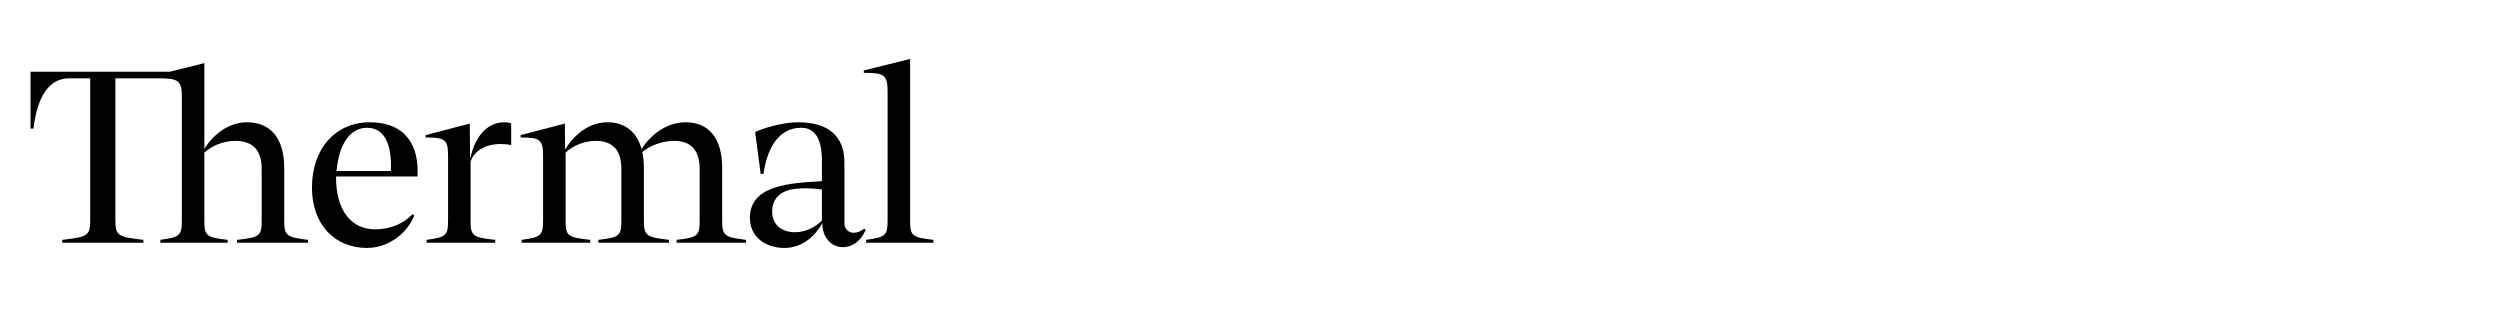 <?xml version="1.0" encoding="UTF-8"?> <svg xmlns="http://www.w3.org/2000/svg" id="Capa_1" version="1.1" viewBox="0 0 764 97"><path d="M27.575,67.212V23.931h-6.4c-6,0-9.68,5.12-10.96,15.36h-.88v-17.36h42.481l10.64-2.64v26.16c3.36-5.2,8.081-8.08,13.041-8.08,7.28,0,11.36,5.04,11.36,13.84v16.081c0,4.72.64,5.2,7.28,6v.88h-21.681v-.88c7.04-.72,7.52-1.28,7.52-6v-15.681c0-5.521-2.56-8.561-8.08-8.561-3.68,0-7.36,1.601-9.44,3.601v20.641c0,4.72.48,5.28,7.121,6v.88h-20.561v-.88c5.92-.8,6.56-1.28,6.56-6V29.771c0-5.12-.88-5.84-7.28-5.84h-13.04v43.281c0,4.8.72,5.2,8.56,6.08v.88h-24.801v-.88c7.84-.88,8.561-1.28,8.561-6.08h0Z"></path><path d="M95.334,57.291c0-11.84,7.2-19.92,17.6-19.92,11.201,0,15.201,7.28,14.641,16.561h-24.881c-.08,10.64,4.88,16.16,11.92,16.16,4.88,0,8.96-1.92,11.44-4.64l.56.399c-1.76,4.641-7.2,9.92-14.48,9.92-9.52,0-16.8-6.8-16.8-18.48ZM119.495,50.812c0-7.521-2.4-11.761-7.36-11.761-4.56,0-8.48,4.08-9.28,13.2h16.561l.08-1.439h0Z"></path><path d="M136.933,67.292v-19.44c0-5.12-.72-5.841-6.8-5.841h-.08v-.72l13.521-3.52.08,10.64h.08c1.6-7.68,5.92-11.04,10.32-11.04.96,0,1.76.16,2.16.32v6.64c-.48-.08-1.44-.32-3.44-.32-3.52,0-7.68,1.521-8.96,5.36v17.921c0,4.72.48,5.28,7.52,6v.88h-20.96v-.88c5.92-.8,6.56-1.28,6.56-6h0Z"></path><path d="M165.972,67.292v-19.44c0-5.12-.8-5.841-6.8-5.841h-.08v-.72l13.521-3.52.08,7.92c3.28-5.36,8-8.32,12.96-8.32,5.36,0,8.96,2.96,10.4,8.16,3.52-5.28,8.4-8.16,13.521-8.16,7.12,0,11.12,5.04,11.12,13.84v16.081c0,4.72.64,5.2,7.28,6v.88h-21.201v-.88c6.56-.72,7.041-1.28,7.041-6v-15.681c0-5.521-2.48-8.561-7.84-8.561-3.68,0-7.44,1.521-9.68,3.44.32,1.44.48,3.04.48,4.72v16.081c0,4.72.64,5.2,7.68,6v.88h-21.601v-.88c6.56-.72,7.04-1.28,7.04-6v-15.681c0-5.521-2.48-8.561-7.84-8.561-3.6,0-7.2,1.601-9.2,3.601v20.641c0,4.72.48,5.28,7.52,6v.88h-20.96v-.88c5.92-.8,6.56-1.28,6.56-6h0Z"></path><path d="M239.732,75.771c-6,0-10.56-3.52-10.56-9.2,0-9.92,11.92-10.64,22-11.2v-6.24c0-6.72-2.08-10.08-6.32-10.08-7.04,0-10.48,6.48-11.52,14.081h-.88l-1.68-12.801c2-.96,8-2.96,13.12-2.96,9.28,0,14.16,4.24,14.16,12.32v18.561c0,1.68,1.2,2.88,2.88,2.88.96,0,2.16-.4,3.12-1.28l.48.4c-1.28,3.04-3.68,5.28-7.04,5.28-3.44,0-6.16-3.04-6.16-6.961v-.399c-2.24,3.92-6.081,7.6-11.601,7.6h.001ZM241.332,58.012c-2.64.64-5.36,2.56-5.36,6.64s2.96,6.32,6.96,6.32c3.28,0,6.48-1.68,8.24-3.6v-9.44c-2.88-.48-7.2-.561-9.84.08h0Z"></path><path d="M271.25,67.292V28.091c0-5.12-.88-5.84-7.2-5.84h-.08v-.721l14.16-3.52v49.281c0,4.72.48,5.28,7.12,6v.88h-20.561v-.88c5.92-.8,6.56-1.28,6.56-6h.001Z"></path></svg> 